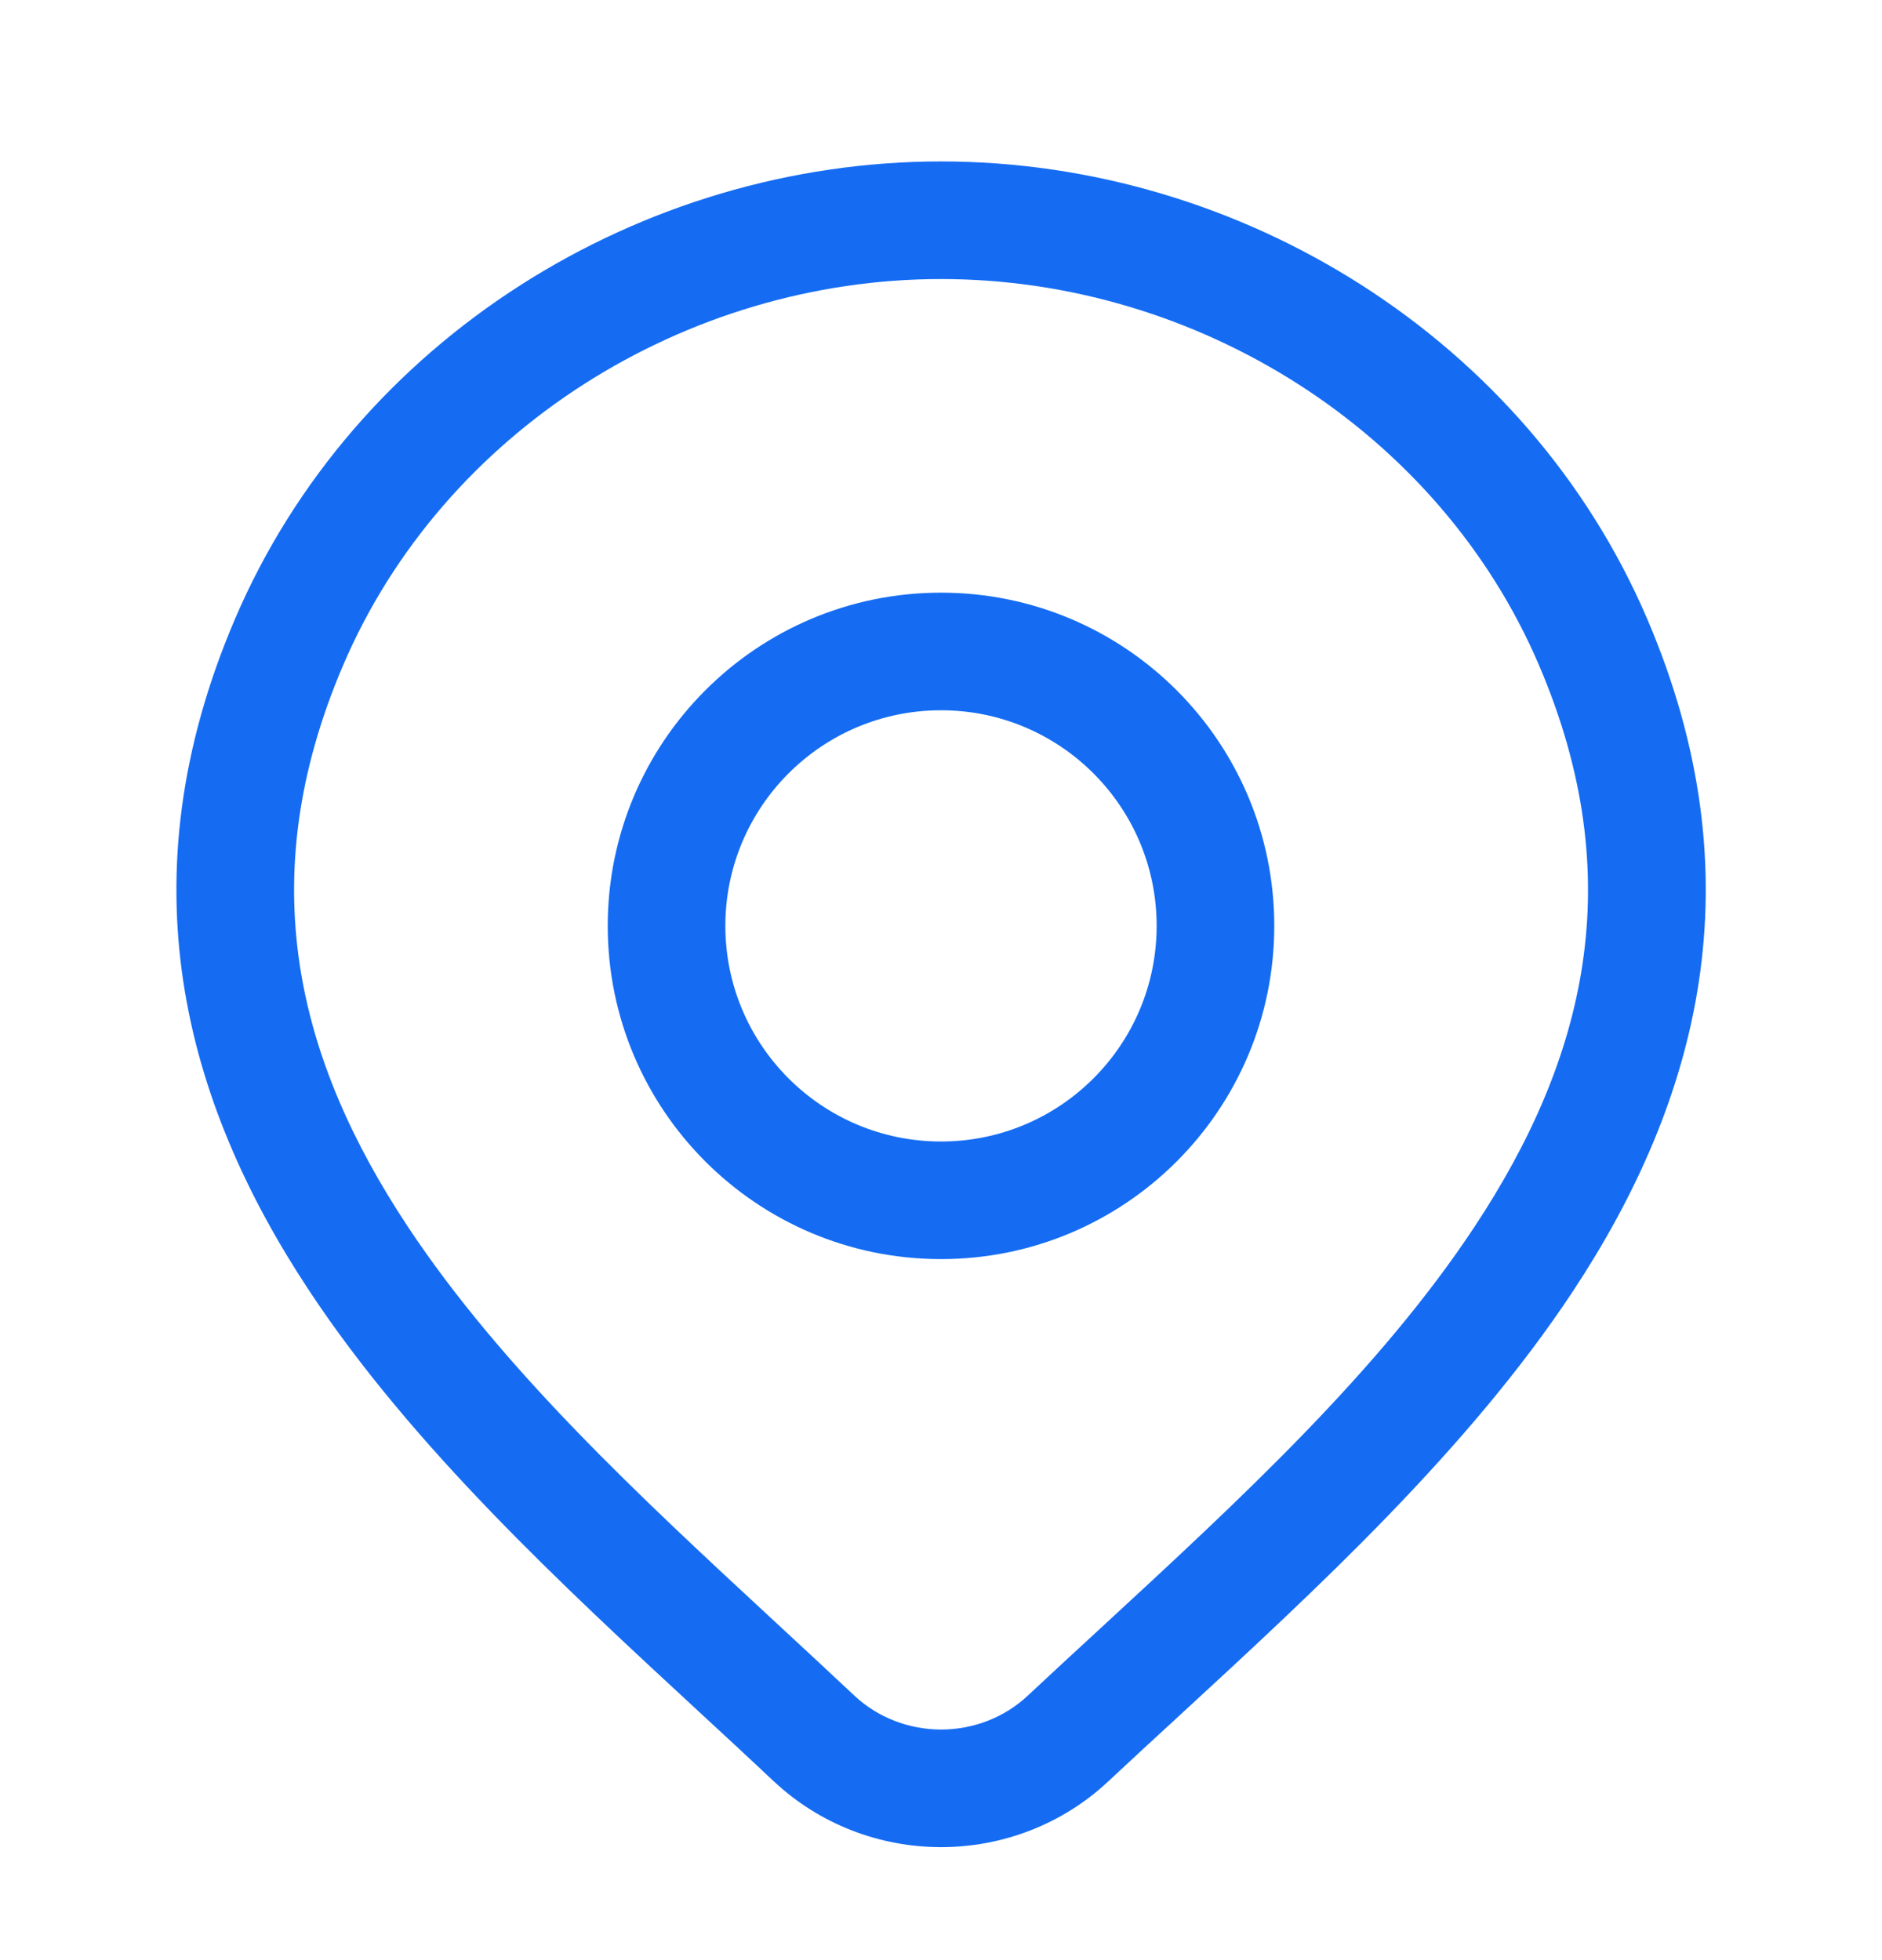 <svg width="24" height="25" viewBox="0 0 24 25" fill="none" xmlns="http://www.w3.org/2000/svg">
<path fill-rule="evenodd" clip-rule="evenodd" d="M12 7.559C9.653 7.559 7.75 9.462 7.75 11.809C7.75 14.156 9.653 16.059 12 16.059C14.347 16.059 16.25 14.156 16.25 11.809C16.25 9.462 14.347 7.559 12 7.559ZM9.25 11.809C9.25 10.29 10.481 9.059 12 9.059C13.519 9.059 14.75 10.29 14.75 11.809C14.75 13.328 13.519 14.559 12 14.559C10.481 14.559 9.25 13.328 9.25 11.809Z" fill="#156CF3"/>
<path fill-rule="evenodd" clip-rule="evenodd" d="M12.001 2.059C8.175 2.059 4.525 4.322 2.997 7.894C1.575 11.218 2.344 14.046 3.947 16.468C5.261 18.454 7.178 20.227 8.907 21.826C9.237 22.131 9.56 22.429 9.87 22.722L9.872 22.723C10.447 23.262 11.211 23.559 12.001 23.559C12.791 23.559 13.555 23.262 14.13 22.723C14.424 22.448 14.728 22.168 15.039 21.882C16.786 20.272 18.73 18.481 20.058 16.47C21.659 14.045 22.426 11.213 21.006 7.894C19.477 4.322 15.827 2.059 12.001 2.059ZM4.376 8.484C5.655 5.494 8.742 3.559 12.001 3.559C15.26 3.559 18.348 5.494 19.626 8.484C20.798 11.223 20.207 13.521 18.806 15.643C17.588 17.488 15.805 19.133 14.052 20.751C13.734 21.044 13.417 21.336 13.105 21.628C12.813 21.902 12.417 22.059 12.001 22.059C11.585 22.059 11.19 21.902 10.898 21.629C10.565 21.316 10.227 21.003 9.889 20.69C8.158 19.087 6.403 17.461 5.198 15.641C3.796 13.521 3.202 11.227 4.376 8.484Z" fill="#156CF3"/>
</svg>
